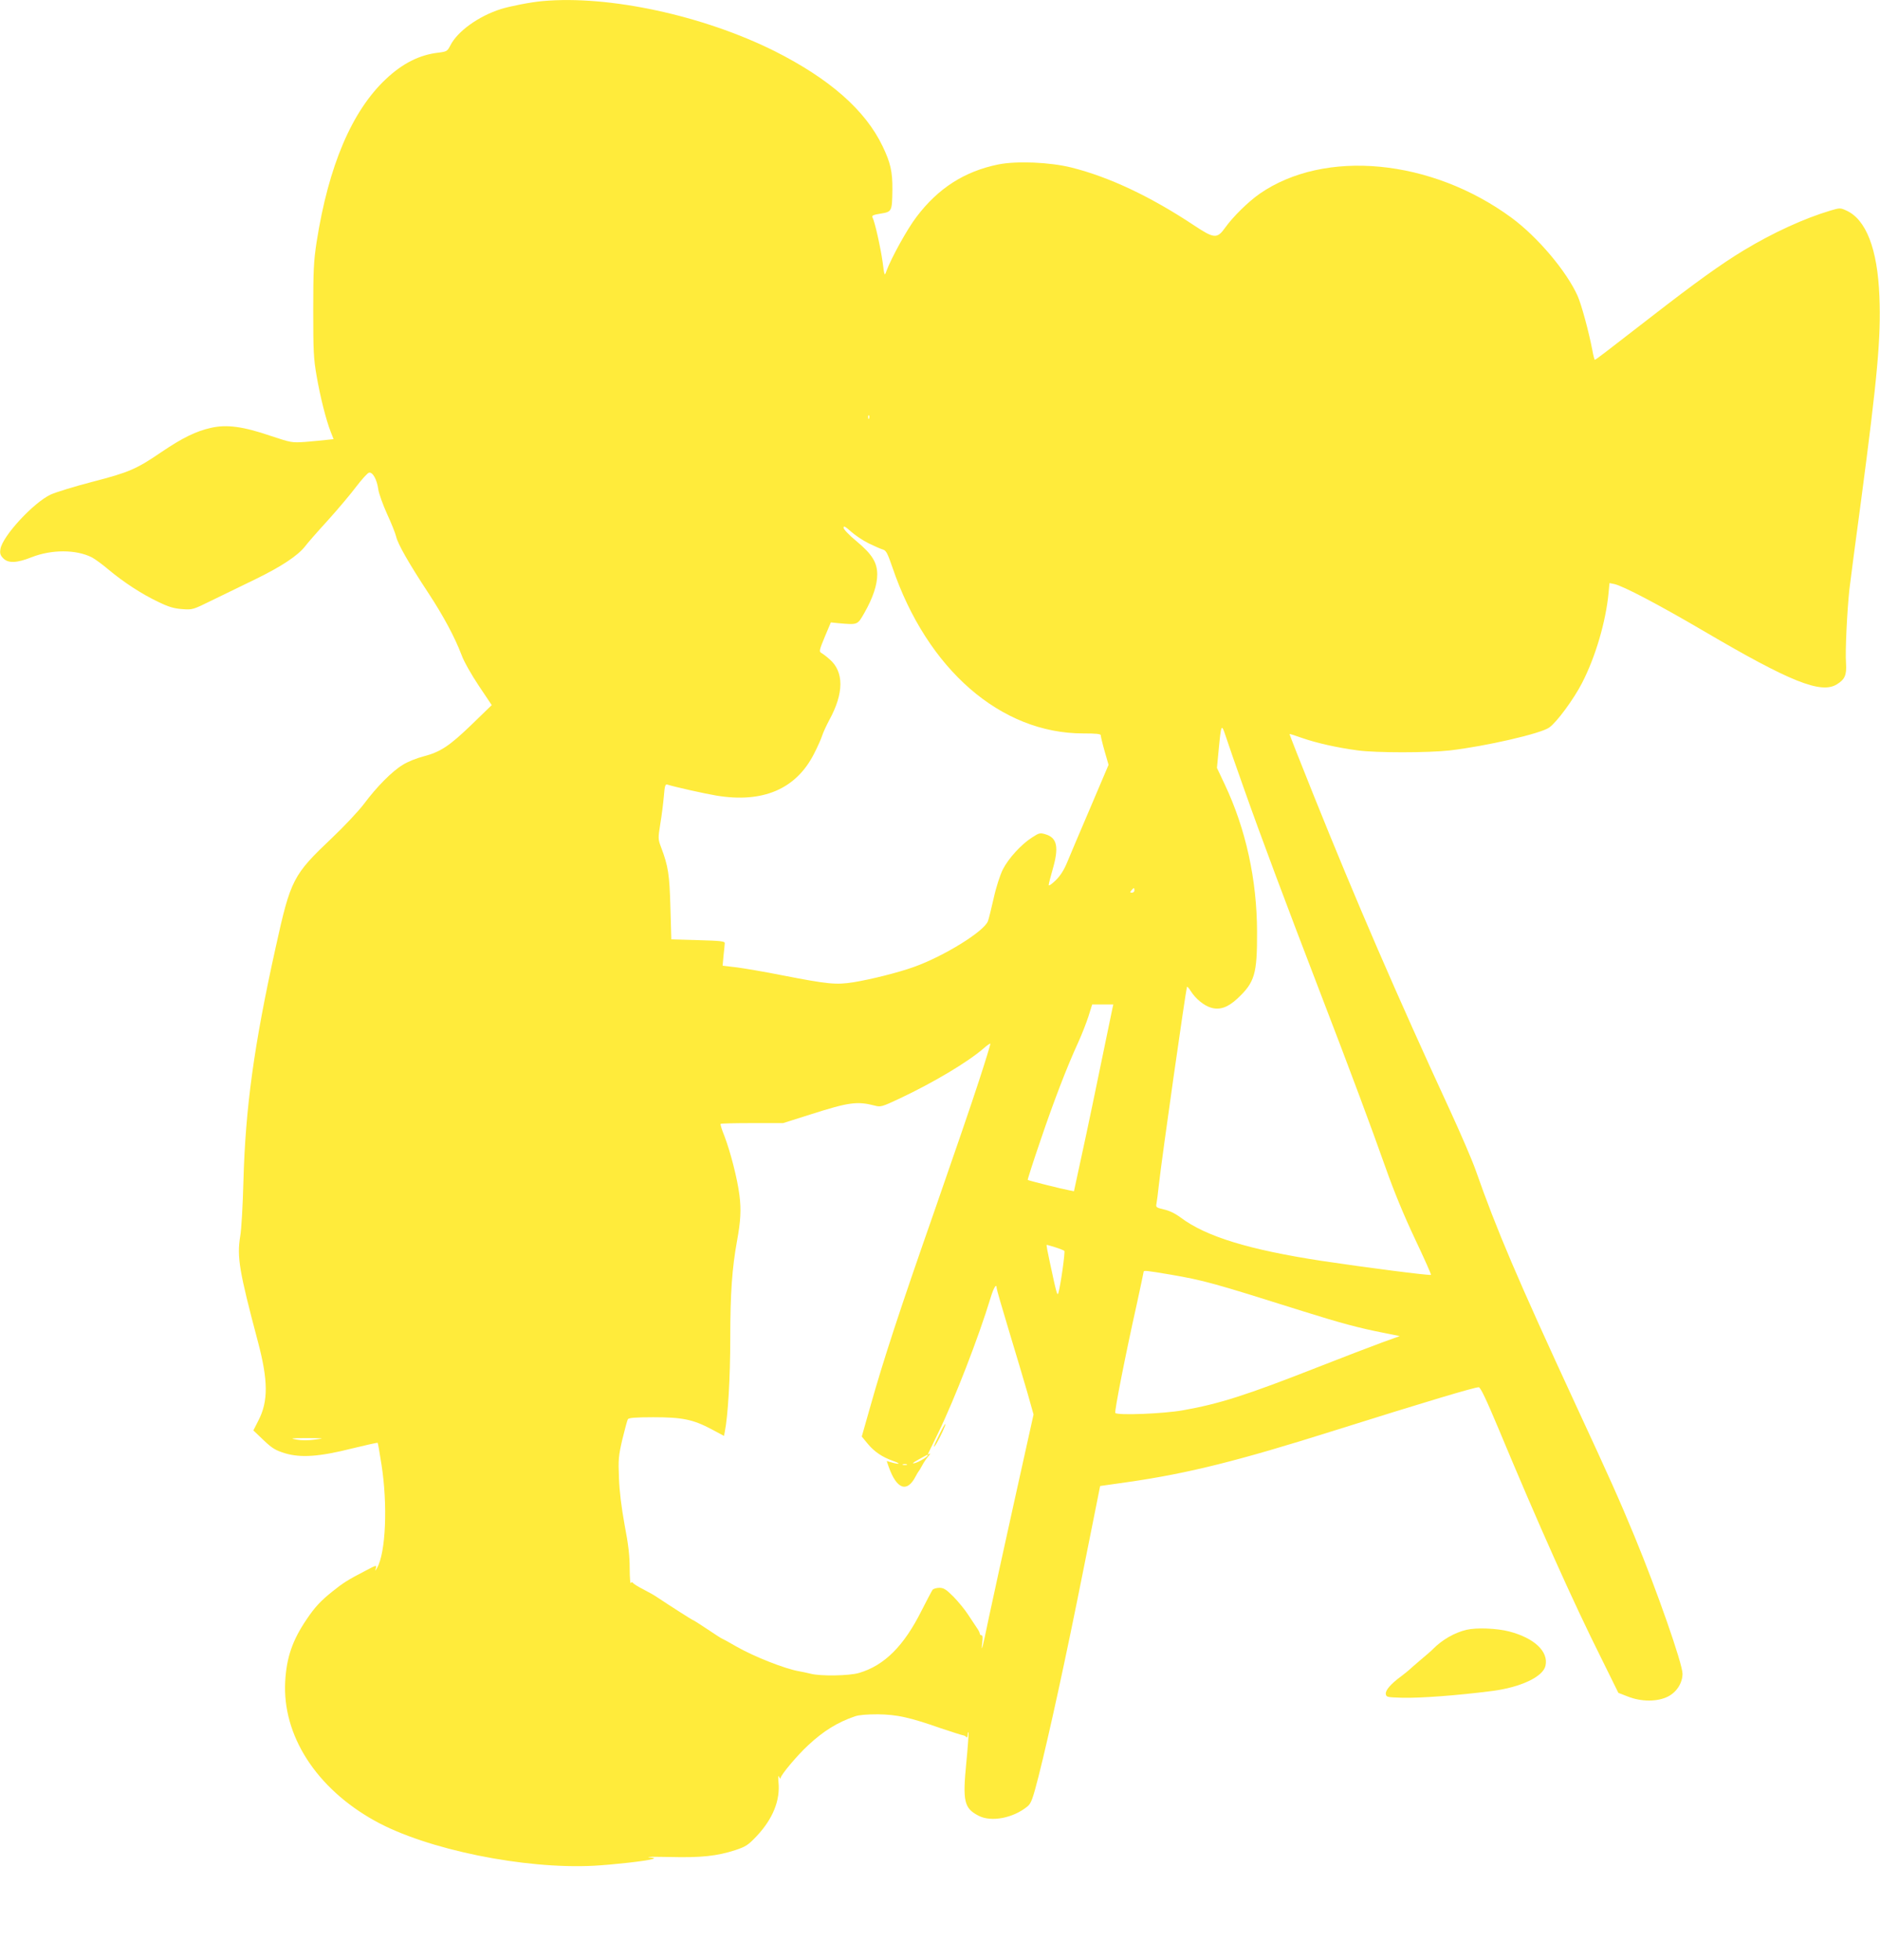 <?xml version="1.0" standalone="no"?>
<!DOCTYPE svg PUBLIC "-//W3C//DTD SVG 20010904//EN"
 "http://www.w3.org/TR/2001/REC-SVG-20010904/DTD/svg10.dtd">
<svg version="1.0" xmlns="http://www.w3.org/2000/svg"
 width="1228pt" height="1280pt" viewBox="0 0 1228 1280"
 preserveAspectRatio="xMidYMid meet">
<g transform="translate(0,1280) scale(0.1,-0.1)"
fill="#ffeb3b" stroke="none">
<path d="M3545 12793 c-79 -7 -211 -33 -273 -52 -147 -47 -283 -145 -330 -237
-20 -39 -24 -41 -79 -48 -123 -14 -234 -70 -343 -173 -222 -209 -374 -566
-452 -1064 -19 -125 -22 -183 -22 -444 0 -267 2 -315 22 -430 24 -139 62 -288
92 -365 l19 -48 -47 -5 c-26 -3 -88 -9 -137 -13 -89 -6 -93 -5 -226 39 -181
62 -288 76 -390 53 -99 -22 -188 -66 -324 -158 -164 -112 -213 -133 -449 -194
-116 -30 -240 -68 -275 -84 -113 -53 -314 -271 -328 -355 -5 -29 -1 -41 17
-60 33 -35 89 -33 187 6 131 51 289 51 393 -1 19 -10 69 -46 110 -81 97 -81
216 -159 324 -210 68 -33 102 -43 156 -47 68 -5 70 -4 192 56 68 33 197 96
288 140 168 82 275 153 322 213 14 19 80 95 148 169 67 74 151 174 187 222 36
47 73 88 83 91 24 6 52 -44 61 -109 4 -28 30 -100 57 -160 28 -60 55 -128 60
-150 11 -47 82 -173 212 -370 97 -148 172 -288 215 -402 15 -42 64 -128 112
-200 l85 -127 -129 -125 c-148 -143 -206 -181 -317 -210 -43 -11 -104 -35
-135 -55 -70 -42 -170 -143 -255 -257 -35 -46 -128 -145 -206 -219 -257 -244
-271 -270 -370 -719 -140 -632 -197 -1043 -210 -1525 -4 -154 -13 -316 -21
-359 -22 -136 -7 -226 115 -686 68 -256 69 -391 4 -517 l-33 -65 67 -64 c57
-54 78 -66 139 -85 103 -31 224 -23 438 31 90 22 166 39 168 37 2 -2 13 -67
25 -143 41 -263 28 -574 -29 -674 -13 -23 -13 -23 -8 -2 6 22 3 21 -67 -16
-116 -60 -146 -79 -217 -136 -76 -61 -114 -101 -169 -183 -92 -136 -130 -247
-139 -403 -20 -353 202 -699 586 -912 337 -187 975 -317 1431 -293 126 7 334
30 380 43 21 6 18 8 -20 12 -25 4 36 4 136 2 203 -5 307 6 427 45 69 23 83 32
140 92 105 112 154 233 142 351 -3 38 -2 49 4 35 5 -11 10 -14 10 -7 1 20 110
150 181 215 100 93 191 149 305 188 26 9 79 13 150 13 125 -2 204 -19 410 -91
72 -24 137 -45 145 -46 8 -1 18 -6 22 -12 4 -5 8 1 9 15 0 14 2 21 5 15 2 -5
-4 -93 -14 -195 -25 -254 -15 -299 79 -348 83 -44 228 -16 321 61 23 19 34 48
72 197 69 273 179 776 295 1360 l107 535 190 27 c386 56 712 137 1339 335 601
189 915 283 944 283 11 0 48 -77 126 -263 262 -629 491 -1141 677 -1512 l109
-221 62 -24 c88 -35 193 -35 262 0 57 29 95 89 95 149 0 65 -167 543 -313 896
-100 242 -161 378 -382 855 -388 839 -517 1142 -657 1540 -22 63 -96 234 -163
380 -351 760 -617 1375 -896 2070 -87 216 -157 395 -156 396 1 2 39 -10 83
-26 92 -32 227 -63 364 -81 117 -16 457 -16 600 0 233 27 596 110 650 150 50
36 158 183 213 289 88 170 156 401 174 590 l6 64 30 -6 c56 -11 292 -135 592
-311 557 -327 759 -408 862 -345 53 32 66 61 61 138 -6 77 7 343 22 482 6 52
40 313 76 578 108 816 131 1069 120 1337 -12 309 -87 502 -216 560 -39 18 -42
18 -103 0 -171 -51 -375 -144 -567 -260 -146 -88 -317 -211 -603 -433 -298
-231 -364 -282 -370 -282 -2 0 -10 28 -16 63 -23 121 -71 297 -96 354 -72 161
-261 385 -432 511 -524 385 -1221 451 -1646 156 -75 -53 -171 -147 -223 -219
-54 -76 -72 -75 -206 14 -282 187 -552 315 -800 377 -141 35 -357 44 -477 20
-222 -45 -394 -156 -535 -343 -61 -80 -164 -267 -196 -353 -12 -35 -13 -34
-25 60 -14 97 -51 263 -66 290 -6 12 4 17 54 25 73 12 74 14 76 157 1 115 -12
175 -64 283 -113 236 -346 440 -705 621 -467 233 -1082 366 -1515 327z m2132
-2725 c-3 -8 -6 -5 -6 6 -1 11 2 17 5 13 3 -3 4 -12 1 -19z m-2 -817 c37 -18
78 -36 92 -40 21 -6 30 -23 62 -116 227 -667 708 -1085 1246 -1085 85 0 115
-3 115 -12 0 -7 11 -54 25 -103 l26 -90 -119 -280 c-66 -154 -134 -314 -151
-356 -21 -51 -45 -89 -76 -119 -26 -25 -45 -38 -45 -30 0 8 12 53 25 99 43
147 31 209 -45 232 -36 11 -42 10 -88 -20 -71 -45 -155 -137 -192 -210 -18
-37 -44 -116 -60 -190 -16 -69 -32 -136 -37 -147 -25 -67 -287 -229 -483 -299
-103 -37 -279 -81 -395 -100 -115 -18 -165 -13 -469 46 -109 22 -241 44 -292
51 l-94 11 6 66 c4 36 8 73 8 81 1 13 -27 16 -174 20 l-175 5 -6 210 c-6 216
-14 267 -61 392 -20 53 -20 58 -5 152 9 53 19 133 23 179 6 70 9 82 23 78 50
-16 248 -60 321 -72 302 -50 519 42 636 271 23 44 47 98 54 120 7 22 28 67 46
101 97 176 98 317 2 399 -19 17 -43 35 -52 40 -17 9 -15 18 21 105 l40 95 49
-5 c129 -11 124 -13 171 69 55 97 83 181 83 249 0 78 -33 132 -135 217 -49 40
-84 78 -85 88 0 15 11 9 49 -25 27 -24 79 -59 116 -77z m2452 -1606 c105 -298
272 -744 503 -1345 195 -507 322 -848 422 -1130 51 -145 118 -308 189 -458 61
-129 109 -236 106 -238 -6 -6 -426 48 -712 91 -477 73 -758 159 -924 284 -35
26 -74 45 -108 52 -50 12 -54 14 -49 38 3 14 10 71 16 126 20 181 173 1252
183 1289 2 5 13 -7 25 -27 32 -50 85 -94 132 -108 57 -17 110 1 172 59 114
106 130 160 129 437 -1 340 -73 670 -211 962 l-51 108 11 115 c17 175 18 177
47 90 13 -41 67 -196 120 -345z m-717 -660 c0 -8 -7 -15 -16 -15 -14 0 -14 3
-4 15 7 8 14 15 16 15 2 0 4 -7 4 -15z m-144 -772 c-113 -548 -163 -789 -203
-971 l-48 -222 -30 6 c-50 9 -268 64 -272 68 -2 1 35 117 83 257 86 254 171
476 248 644 23 50 52 125 66 168 l24 77 69 0 69 0 -6 -27z m-871 -470 c-42
-131 -173 -512 -290 -848 -232 -663 -334 -975 -420 -1280 l-56 -197 37 -45
c44 -54 98 -90 167 -114 54 -19 46 -26 -10 -10 l-31 9 13 -38 c52 -147 120
-171 176 -62 8 15 16 29 19 32 3 3 14 21 24 40 10 19 28 46 40 59 12 13 15 21
7 16 -7 -4 -12 -4 -9 1 2 5 34 70 70 144 102 209 262 621 338 873 21 69 40 99
40 64 0 -7 36 -132 80 -277 44 -146 99 -329 121 -406 l40 -142 -126 -568 c-69
-313 -144 -654 -166 -759 -41 -199 -52 -241 -43 -162 4 31 3 47 -5 47 -6 0
-11 5 -11 10 0 6 -8 23 -19 38 -10 15 -36 54 -57 86 -21 33 -65 86 -96 118
-48 48 -64 58 -92 58 -18 0 -38 -6 -44 -12 -5 -7 -38 -69 -73 -138 -115 -230
-242 -357 -408 -406 -64 -19 -253 -22 -316 -5 -22 5 -56 13 -75 16 -90 15
-294 95 -409 161 -52 30 -96 54 -98 54 -2 0 -44 27 -93 60 -49 33 -92 60 -95
60 -4 0 -151 94 -235 150 -14 10 -53 32 -88 50 -34 17 -65 37 -68 42 -4 7 -9
6 -14 -1 -3 -7 -7 37 -7 96 0 80 -8 154 -33 283 -21 116 -34 220 -37 307 -5
121 -3 144 22 252 16 66 32 125 36 132 5 9 50 13 166 13 189 0 259 -14 380
-78 l82 -44 5 26 c21 103 36 353 36 614 0 292 12 457 44 633 24 130 28 205 16
298 -13 107 -59 285 -98 387 -17 41 -28 77 -25 80 3 3 95 5 206 5 l202 0 180
57 c251 80 304 87 420 57 37 -10 47 -7 158 45 225 106 448 239 553 330 21 19
41 32 43 30 2 -1 -31 -110 -74 -241z m498 -1089 c29 -9 55 -20 59 -23 7 -6
-25 -231 -39 -276 -7 -21 -12 -3 -57 208 -13 59 -22 107 -19 107 2 0 28 -7 56
-16z m750 -178 c221 -38 279 -54 872 -241 242 -76 366 -109 519 -139 l109 -22
-119 -43 c-65 -24 -254 -96 -419 -161 -466 -183 -642 -239 -881 -281 -126 -22
-423 -34 -439 -17 -7 6 66 379 141 714 24 111 44 204 44 208 0 10 19 8 173
-18z m-5586 -1078 c-43 -6 -87 -6 -120 0 -46 8 -37 10 68 10 117 -1 118 -1 52
-10z m4003 -102 c0 -10 -58 -45 -86 -52 -20 -4 -12 3 26 24 63 35 60 33 60 28z
m-137 -63 c-7 -2 -19 -2 -25 0 -7 3 -2 5 12 5 14 0 19 -2 13 -5z"/>
<path d="M6135 3430 c-38 -75 -46 -104 -16 -54 22 37 62 124 56 124 -3 0 -21
-31 -40 -70z"/>
<path d="M9580 2156 c-78 -18 -160 -65 -220 -126 -8 -9 -44 -40 -80 -70 -35
-30 -71 -61 -78 -68 -8 -7 -30 -25 -50 -40 -68 -50 -103 -91 -100 -115 3 -21
8 -22 108 -25 116 -3 359 15 585 44 188 24 334 93 350 165 21 93 -73 181 -237
224 -81 21 -214 26 -278 11z"/>
</g>
</svg>
